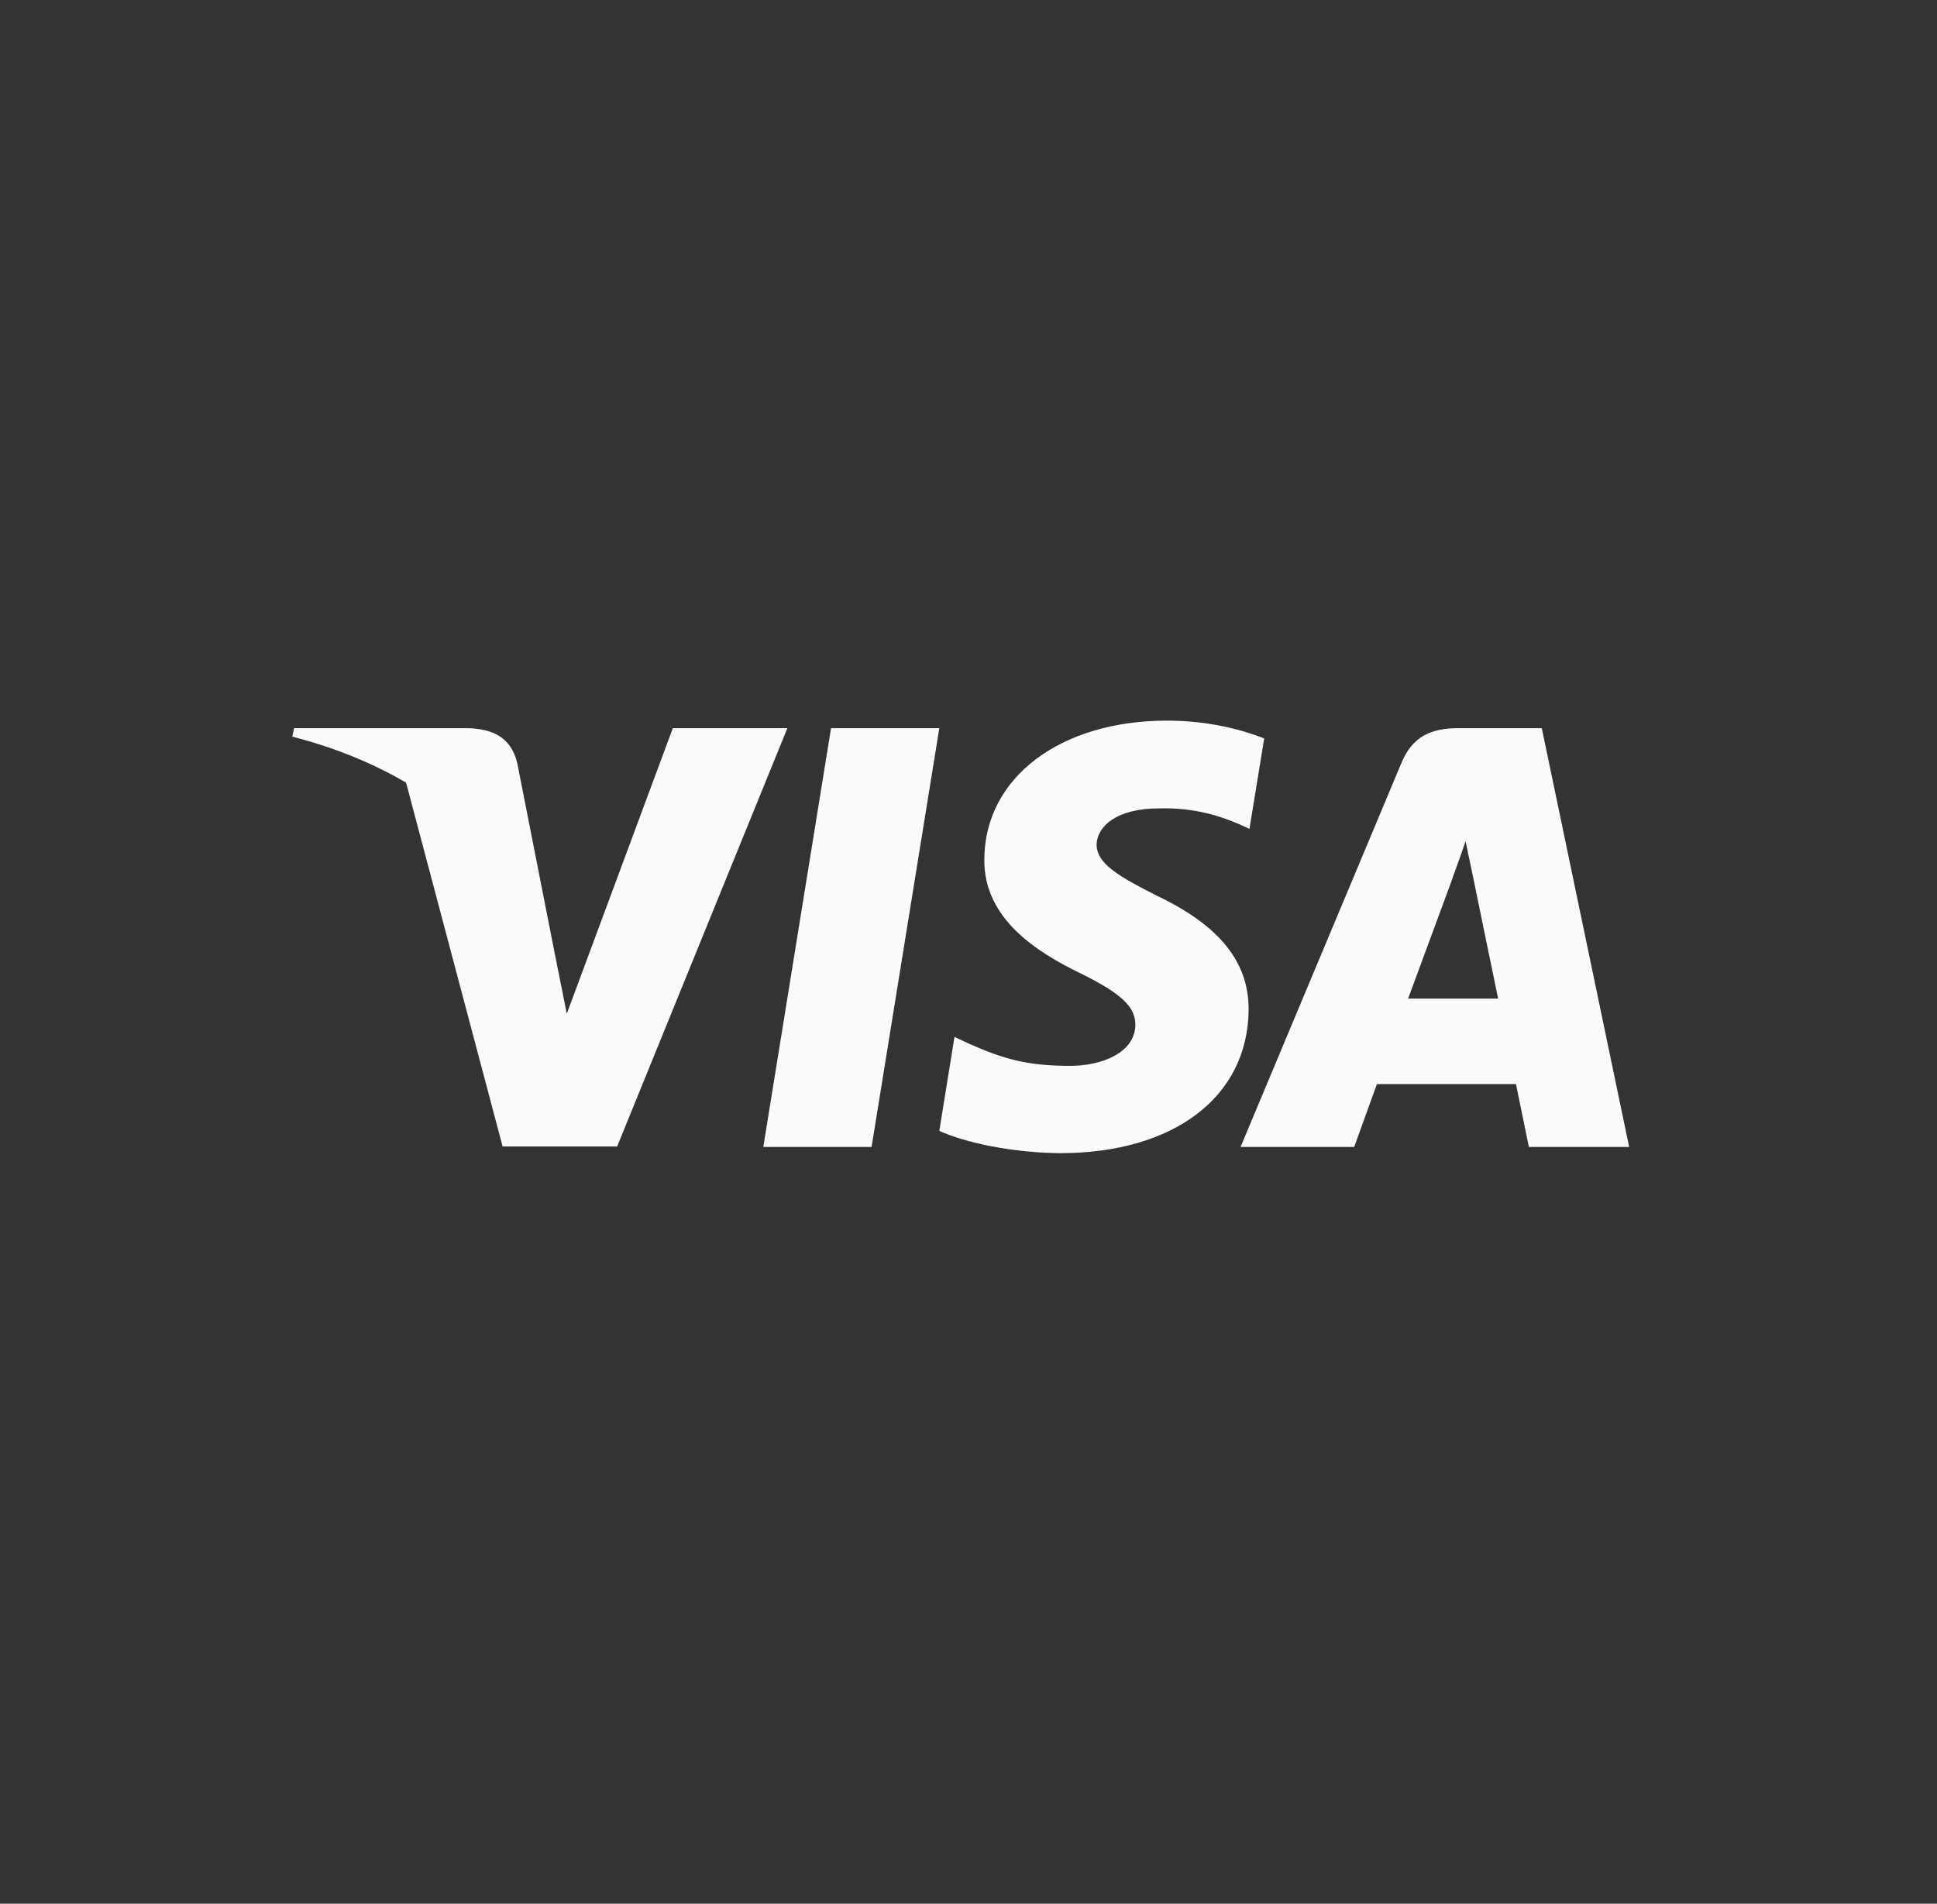 <?xml version="1.0" encoding="UTF-8"?> <svg xmlns="http://www.w3.org/2000/svg" width="59" height="58" viewBox="0 0 59 58" fill="none"><rect x="0" y="0" width="59" height="58" fill="#333333" stroke="none"/> <path d="M26.548 34.943H23.25L25.313 22.185H28.611L26.548 34.943Z" fill="#FCFAF9"></path> <path d="M38.507 22.498C37.856 22.24 36.824 21.955 35.548 21.955C32.29 21.955 29.996 23.692 29.982 26.175C29.955 28.008 31.625 29.025 32.873 29.636C34.15 30.261 34.583 30.668 34.583 31.225C34.57 32.079 33.552 32.473 32.602 32.473C31.285 32.473 30.58 32.27 29.507 31.794L29.073 31.591L28.611 34.455C29.385 34.807 30.81 35.12 32.29 35.133C35.752 35.133 38.005 33.423 38.032 30.777C38.045 29.324 37.163 28.212 35.263 27.302C34.109 26.718 33.402 26.325 33.402 25.728C33.416 25.185 34 24.629 35.302 24.629C36.375 24.601 37.163 24.859 37.76 25.117L38.058 25.253L38.507 22.498Z" fill="#FCFAF9"></path> <path d="M42.891 30.423C43.162 29.69 44.208 26.854 44.208 26.854C44.194 26.881 44.479 26.107 44.641 25.632L44.872 26.732C44.872 26.732 45.497 29.785 45.632 30.423C45.117 30.423 43.542 30.423 42.891 30.423ZM46.962 22.185H44.411C43.624 22.185 43.026 22.416 42.687 23.244L37.787 34.943H41.248C41.248 34.943 41.818 33.368 41.94 33.029C42.32 33.029 45.687 33.029 46.176 33.029C46.27 33.477 46.569 34.943 46.569 34.943H49.623L46.962 22.185Z" fill="#FCFAF9"></path> <path d="M20.494 22.185L17.264 30.885L16.911 29.12C16.314 27.084 14.441 24.873 12.35 23.773L15.309 34.929H18.798L23.983 22.185H20.494Z" fill="#FCFAF9"></path> <path d="M14.264 22.185H8.957L8.903 22.443C13.043 23.502 15.785 26.054 16.911 29.121L15.757 23.258C15.568 22.443 14.984 22.212 14.264 22.185Z" fill="#FCFAF9"></path> </svg> 